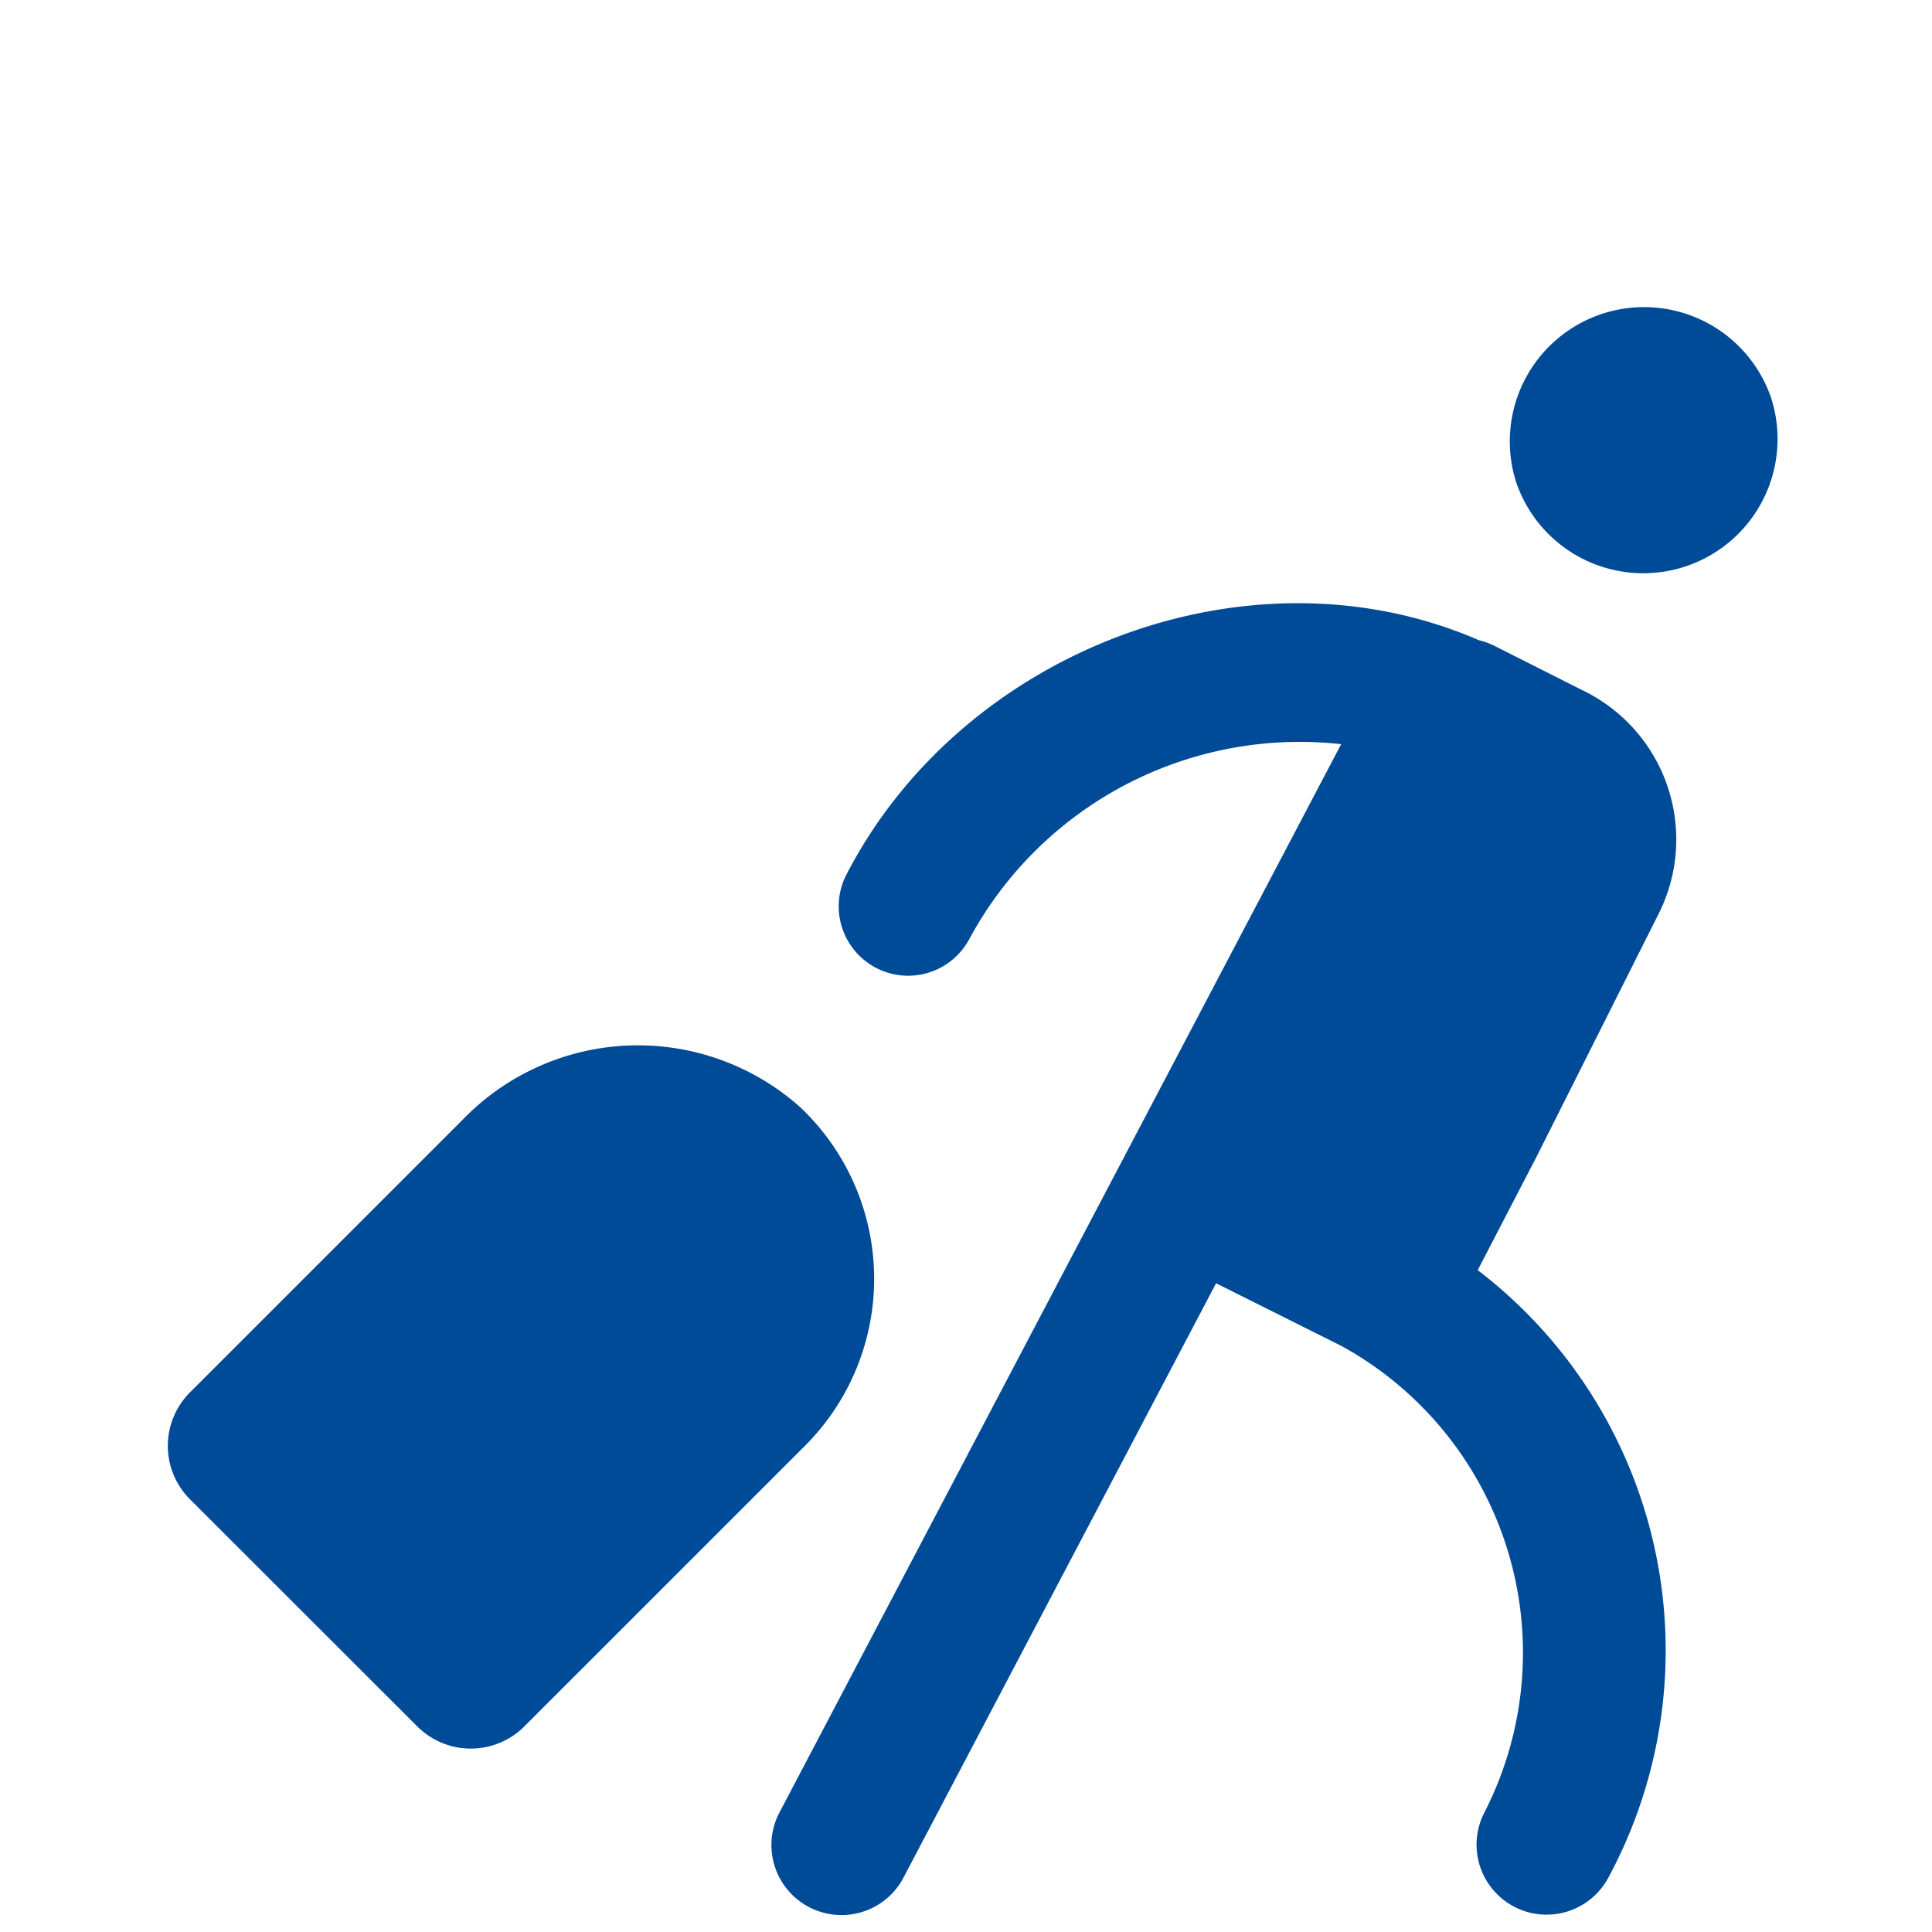 <?xml version="1.0" encoding="UTF-8"?> <svg xmlns="http://www.w3.org/2000/svg" width="60" height="60" viewBox="0 0 60 60"><title>Deployment Blue</title><g><path d="M24.858,34.391a7.569,7.569,0,0,0-10.483.376L5.9,43.242a2.347,2.347,0,0,0,0,3.32l7.06,7.055a2.351,2.351,0,0,0,3.322,0L25,44.9A7.334,7.334,0,0,0,24.858,34.391Z" fill="#004b98"></path><path d="M55.007,12.367h0a4.17,4.17,0,0,0-7.922,2.606h0a4.17,4.17,0,0,0,7.922-2.606Z" fill="#004b98"></path><path d="M51.545,28.31a5.143,5.143,0,0,0-2.39-6.869L46.4,20.052a2.18,2.18,0,0,0-.467-.168c-7.142-3.107-16.086.323-19.669,7.321A2.155,2.155,0,0,0,30.1,29.168a11.661,11.661,0,0,1,11.551-6.057L24.18,56.339a2.176,2.176,0,0,0,3.877,1.976l9.709-18.462,3.909,1.955A10.871,10.871,0,0,1,46.08,56.325a2.175,2.175,0,0,0,3.862,2,14.869,14.869,0,0,0-4.05-18.88L47.731,35.9Z" fill="#004b98"></path></g></svg> 